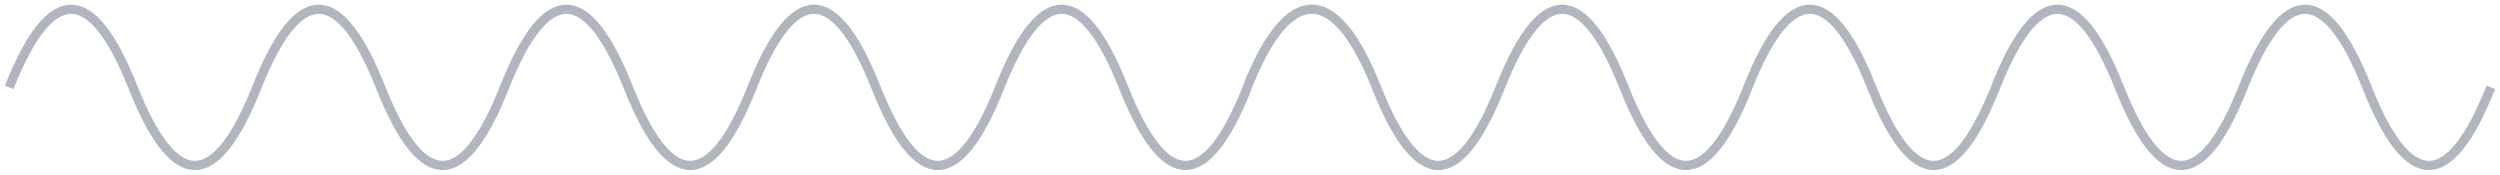 <?xml version="1.0" encoding="UTF-8"?> <svg xmlns="http://www.w3.org/2000/svg" width="272" height="19" viewBox="0 0 272 19" fill="none"><path d="M1 9.504C5.49 -1.823 9.981 -1.823 14.472 9.504C18.962 20.832 23.453 20.832 27.943 9.504C32.434 -1.823 36.924 -1.823 41.414 9.504C45.905 20.832 50.395 20.832 54.886 9.504C59.376 -1.823 63.867 -1.823 68.357 9.504C72.848 20.832 77.338 20.832 81.829 9.504C86.319 -1.823 90.81 -1.823 95.3 9.504C99.791 20.832 104.281 20.832 108.772 9.504C113.262 -1.823 117.753 -1.823 122.243 9.504C126.734 20.832 131.224 20.832 135.715 9.504M135.697 9.487C140.188 -1.841 145.266 -1.823 149.757 9.504C154.247 20.832 158.738 20.832 163.228 9.504C167.719 -1.823 172.209 -1.823 176.7 9.504C181.19 20.832 185.681 20.832 190.171 9.504C194.662 -1.823 199.152 -1.823 203.643 9.504C208.133 20.832 212.624 20.832 217.114 9.504C221.605 -1.823 226.095 -1.823 230.586 9.504C235.076 20.832 239.567 20.832 244.057 9.504C248.547 -1.823 253.038 -1.823 257.529 9.504C262.019 20.832 266.51 20.832 271 9.504" stroke="#B1B5C0"></path></svg> 